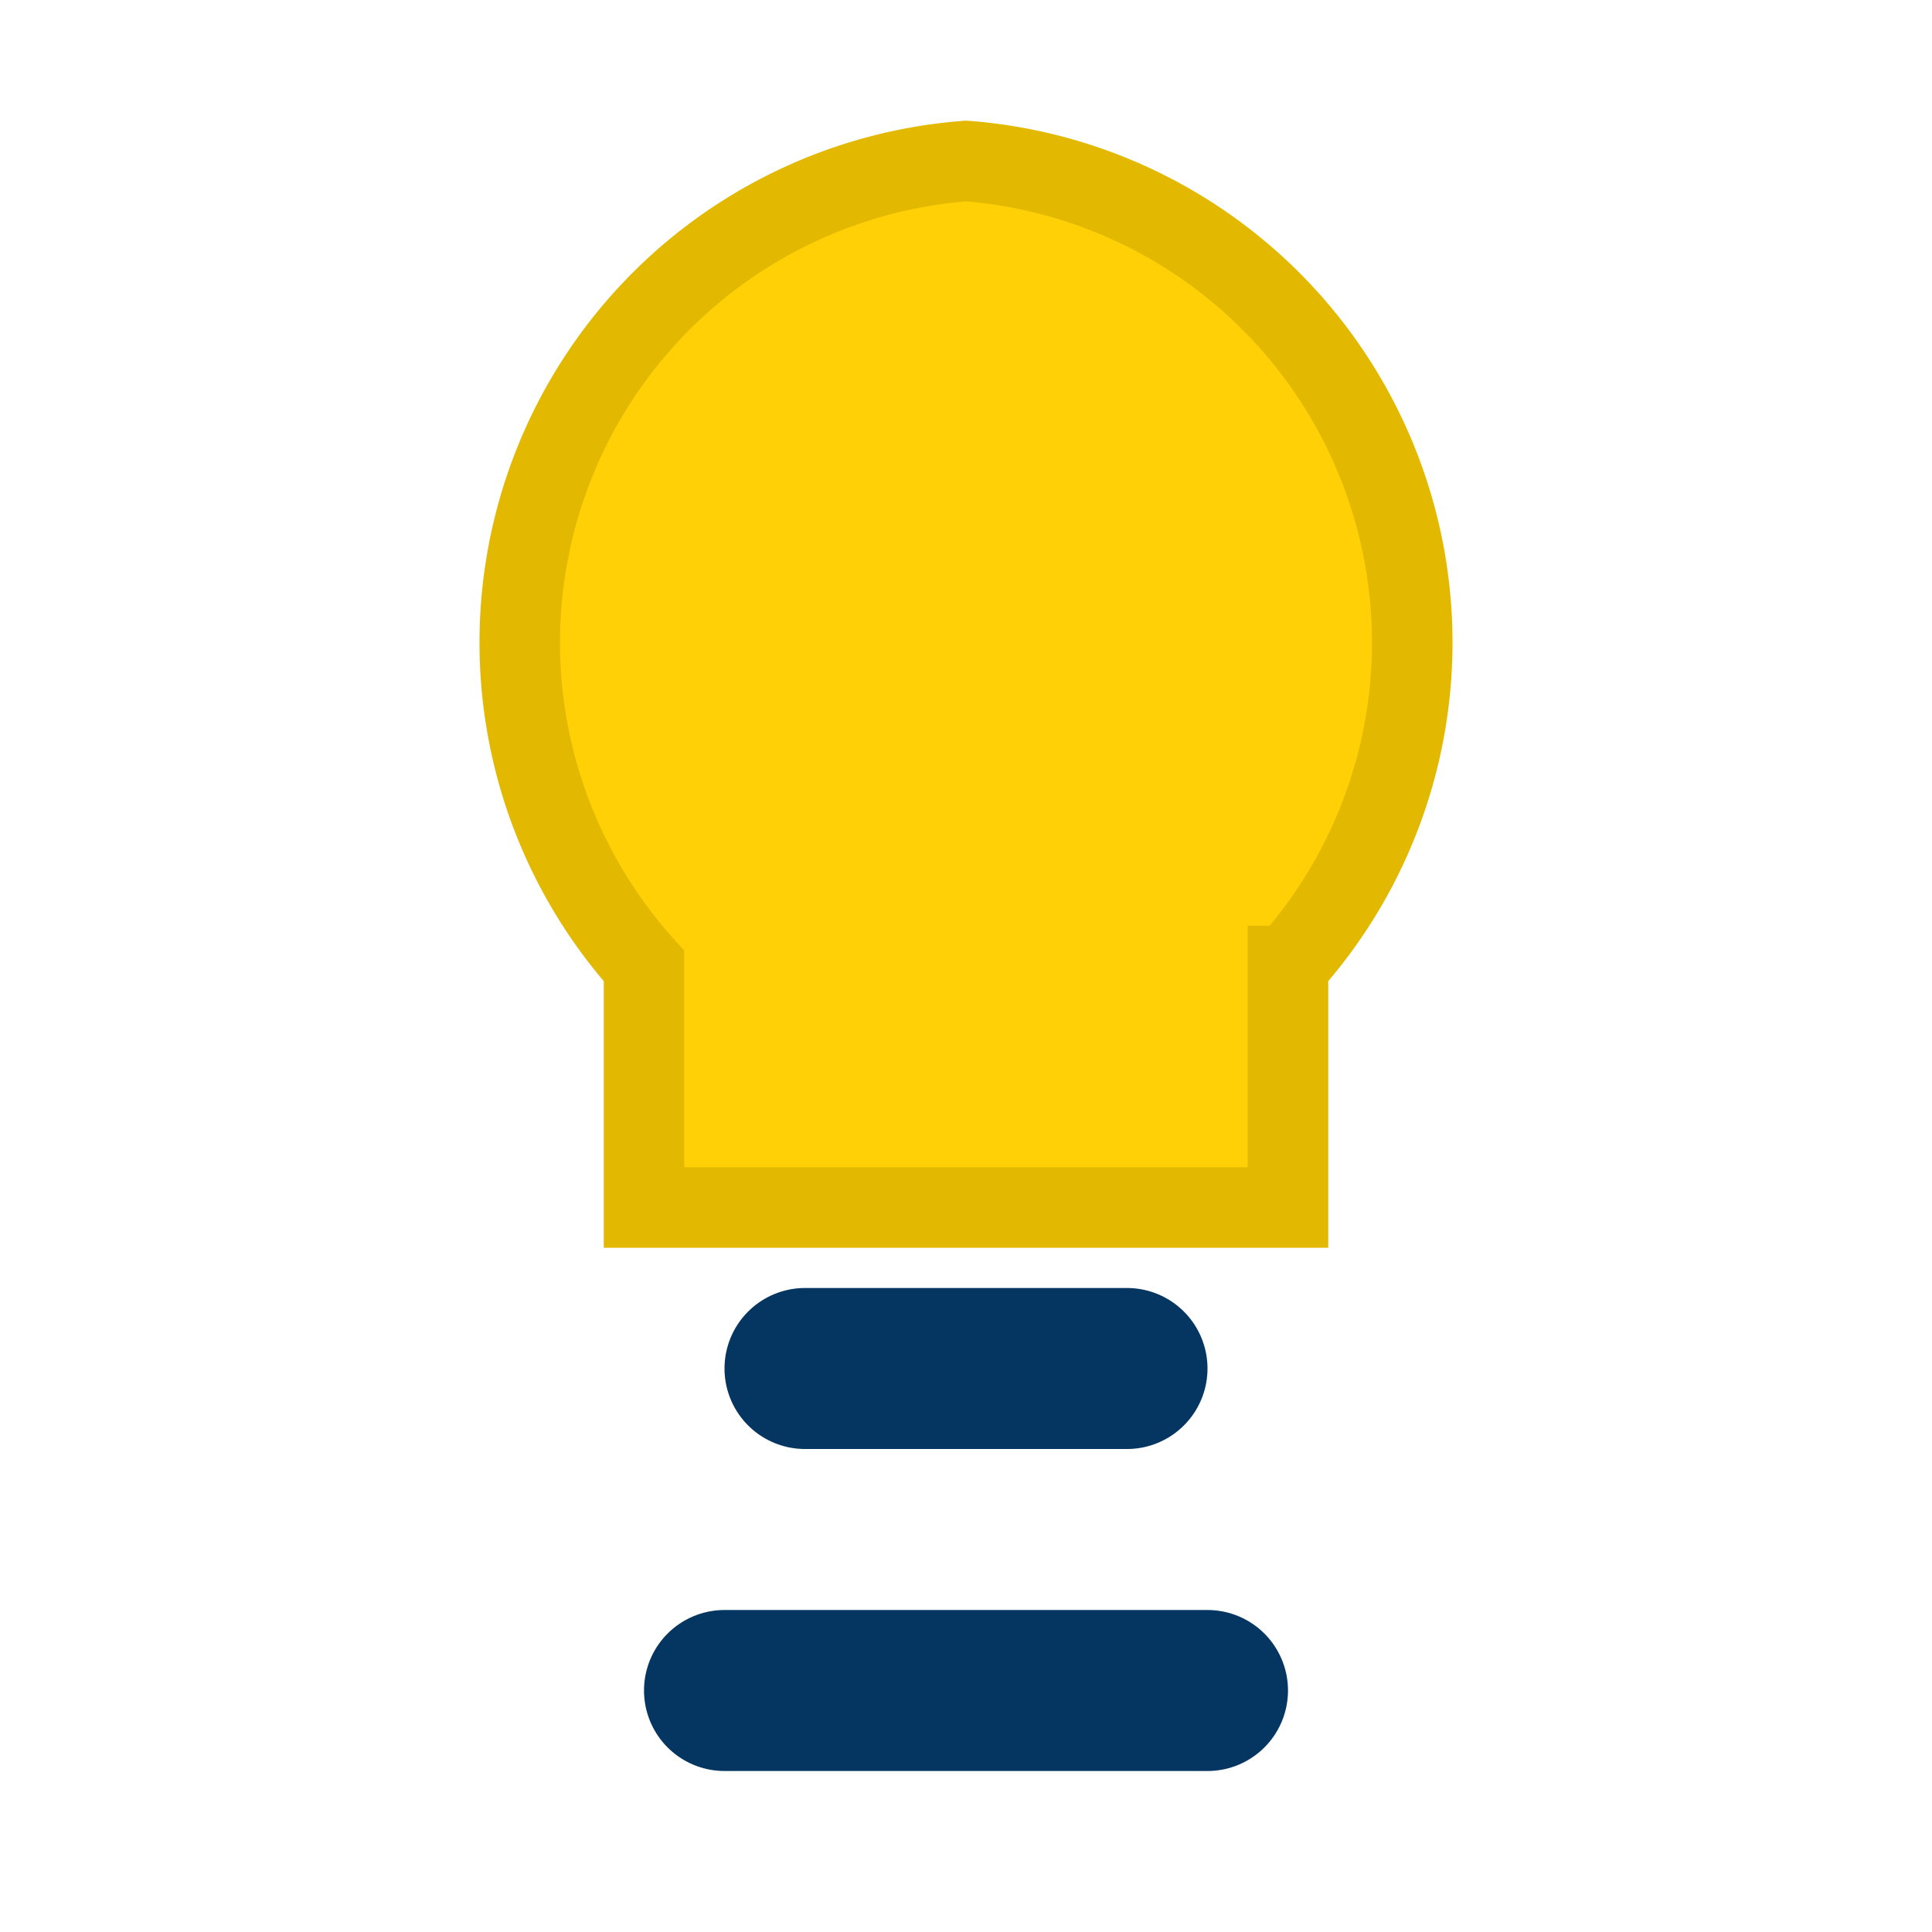 <svg xmlns="http://www.w3.org/2000/svg" viewBox="0 0 24 24"><path d="M9 21h6M10 17h4" fill="none" stroke="#053661" stroke-width="2" stroke-linecap="round"/><path d="M12 2a6 6 0 0 0-4 10v3h8v-3a6 6 0 0 0-4-10Z" fill="#FFD006" stroke="#E2B800" stroke-width="1"/></svg>
